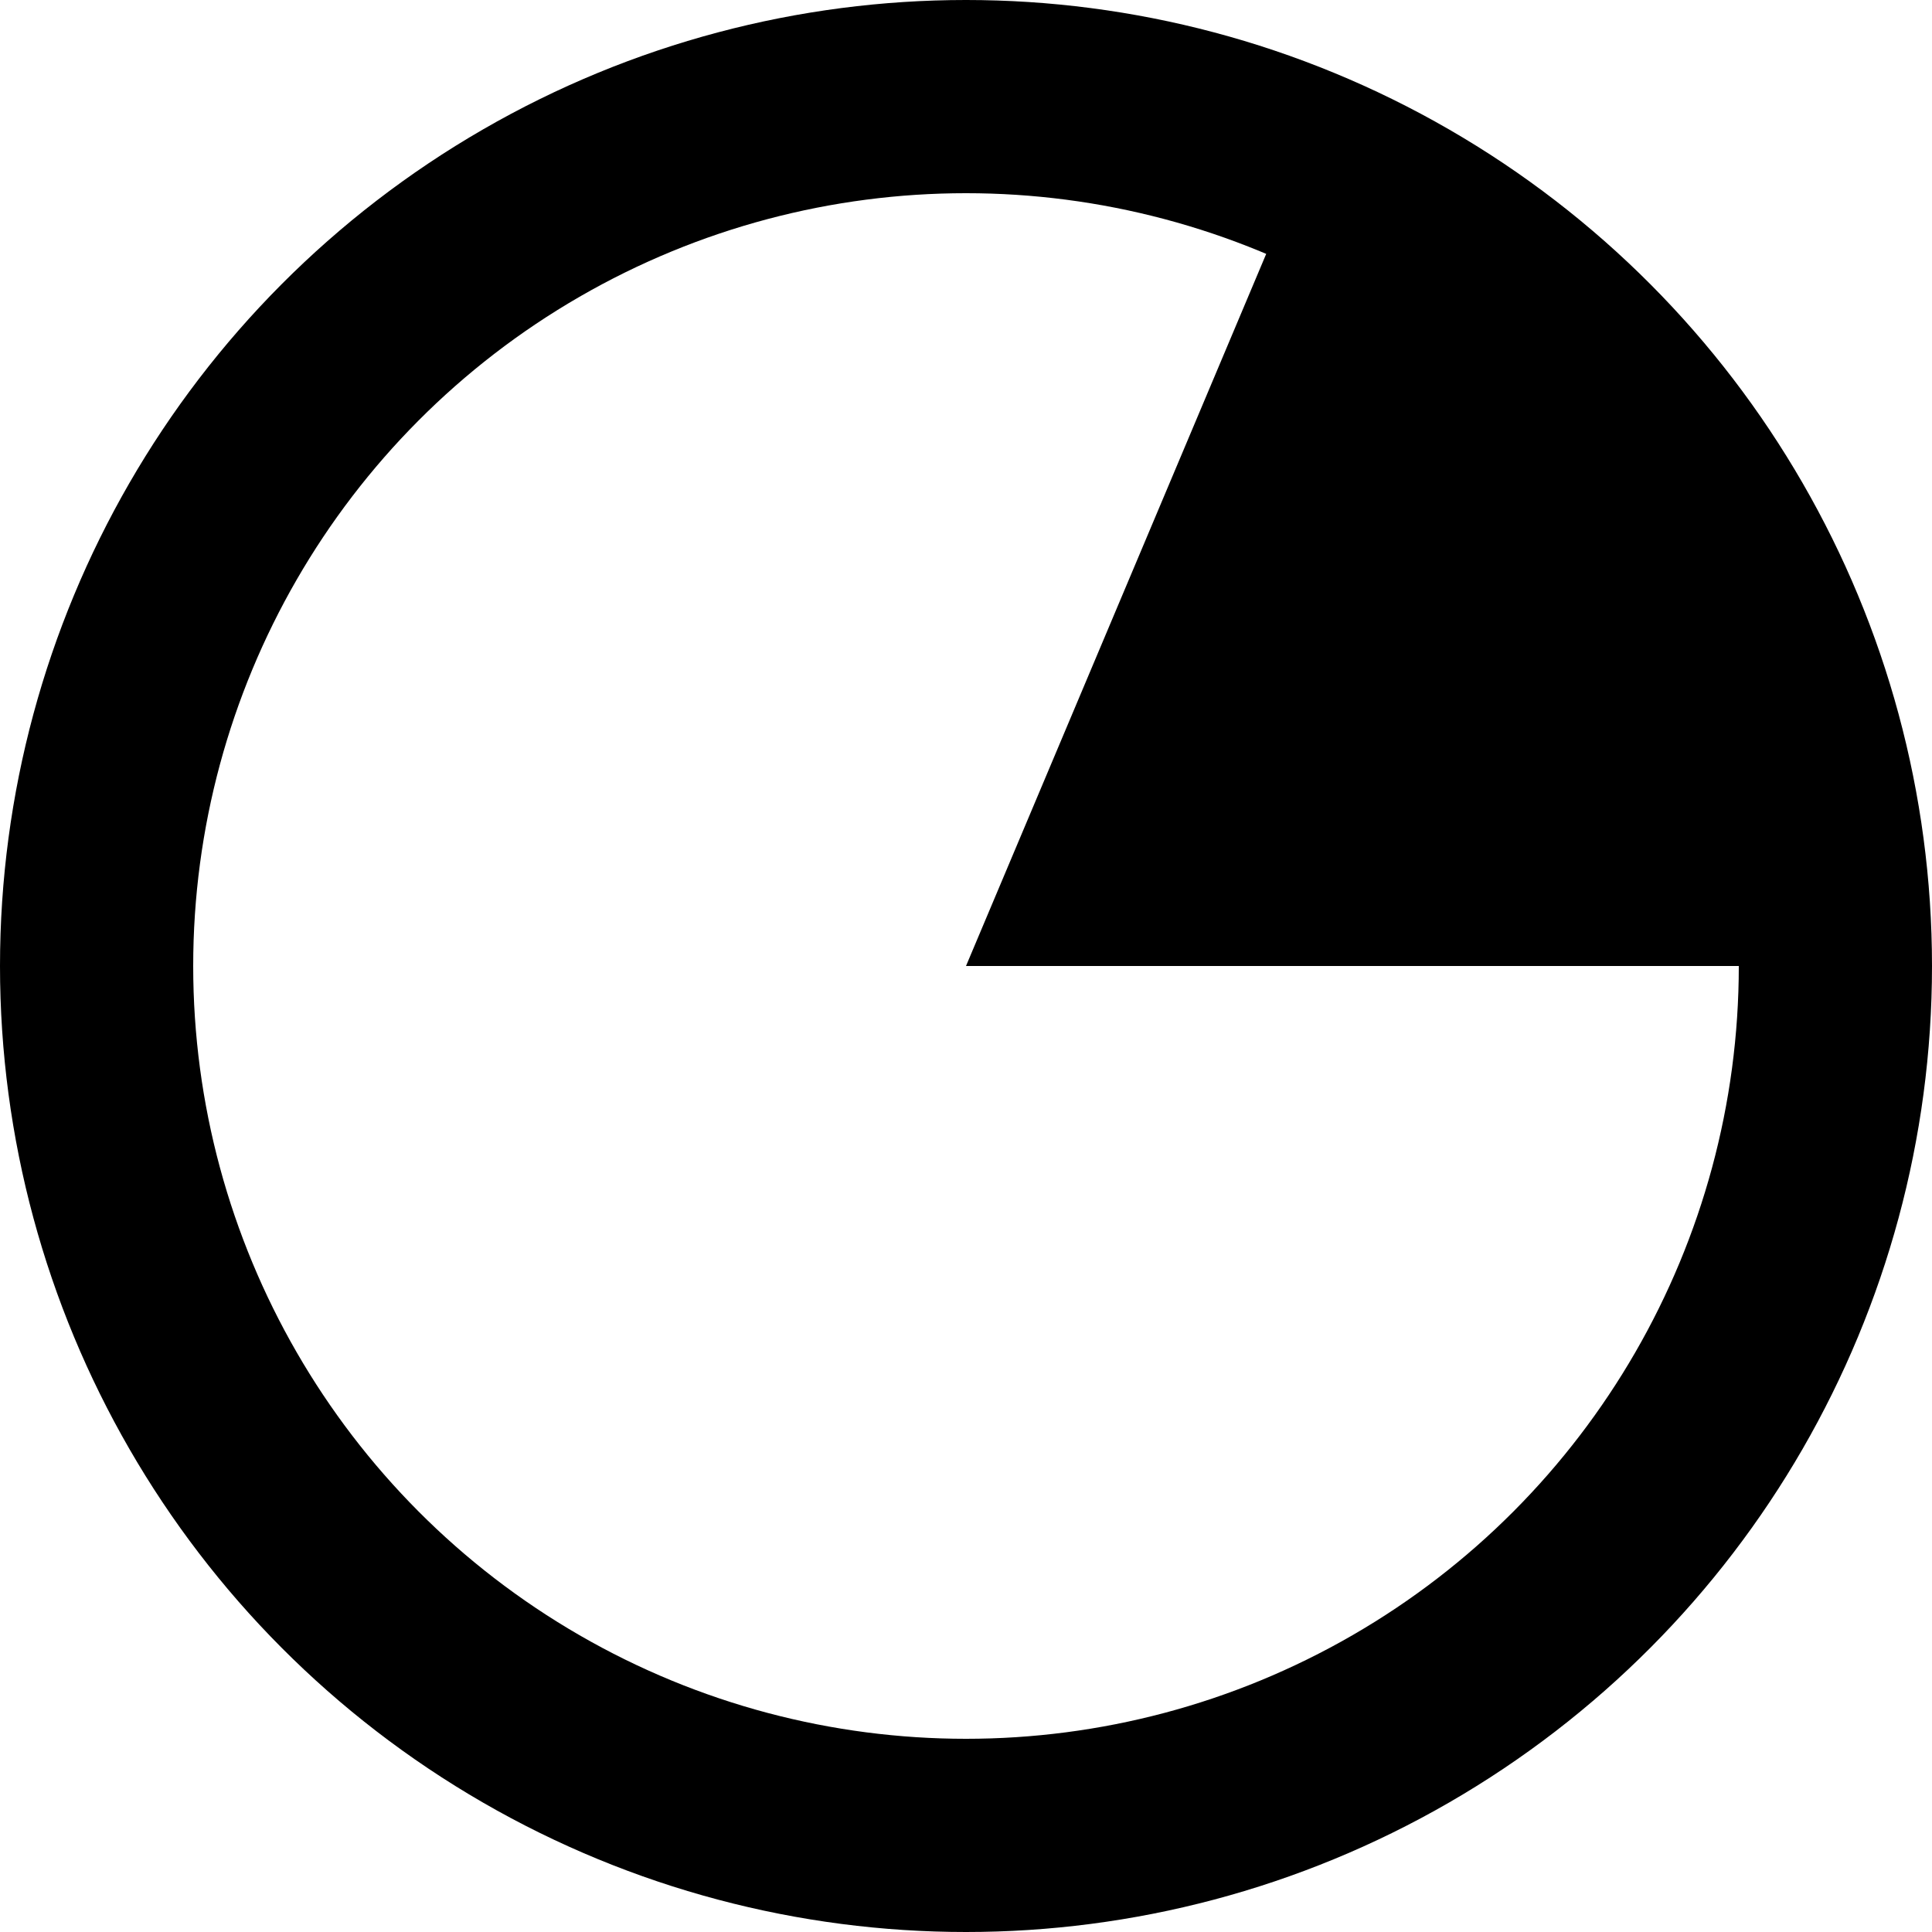 <svg version="1.1" xmlns="http://www.w3.org/2000/svg" xmlns:xlink="http://www.w3.org/1999/xlink" x="0px" y="0px" width="20px" height="20px" viewBox="0 0 20 20" enable-background="new 0 0 20 20" xml:space="preserve"><circle fill="none" stroke="#000000" stroke-width="2" stroke-miterlimit="10" cx="10" cy="10" r="9"/><path d="M13.499,1.7L10,10h9C19,6.3,16.701,3,13.499,1.7z"/></svg>
